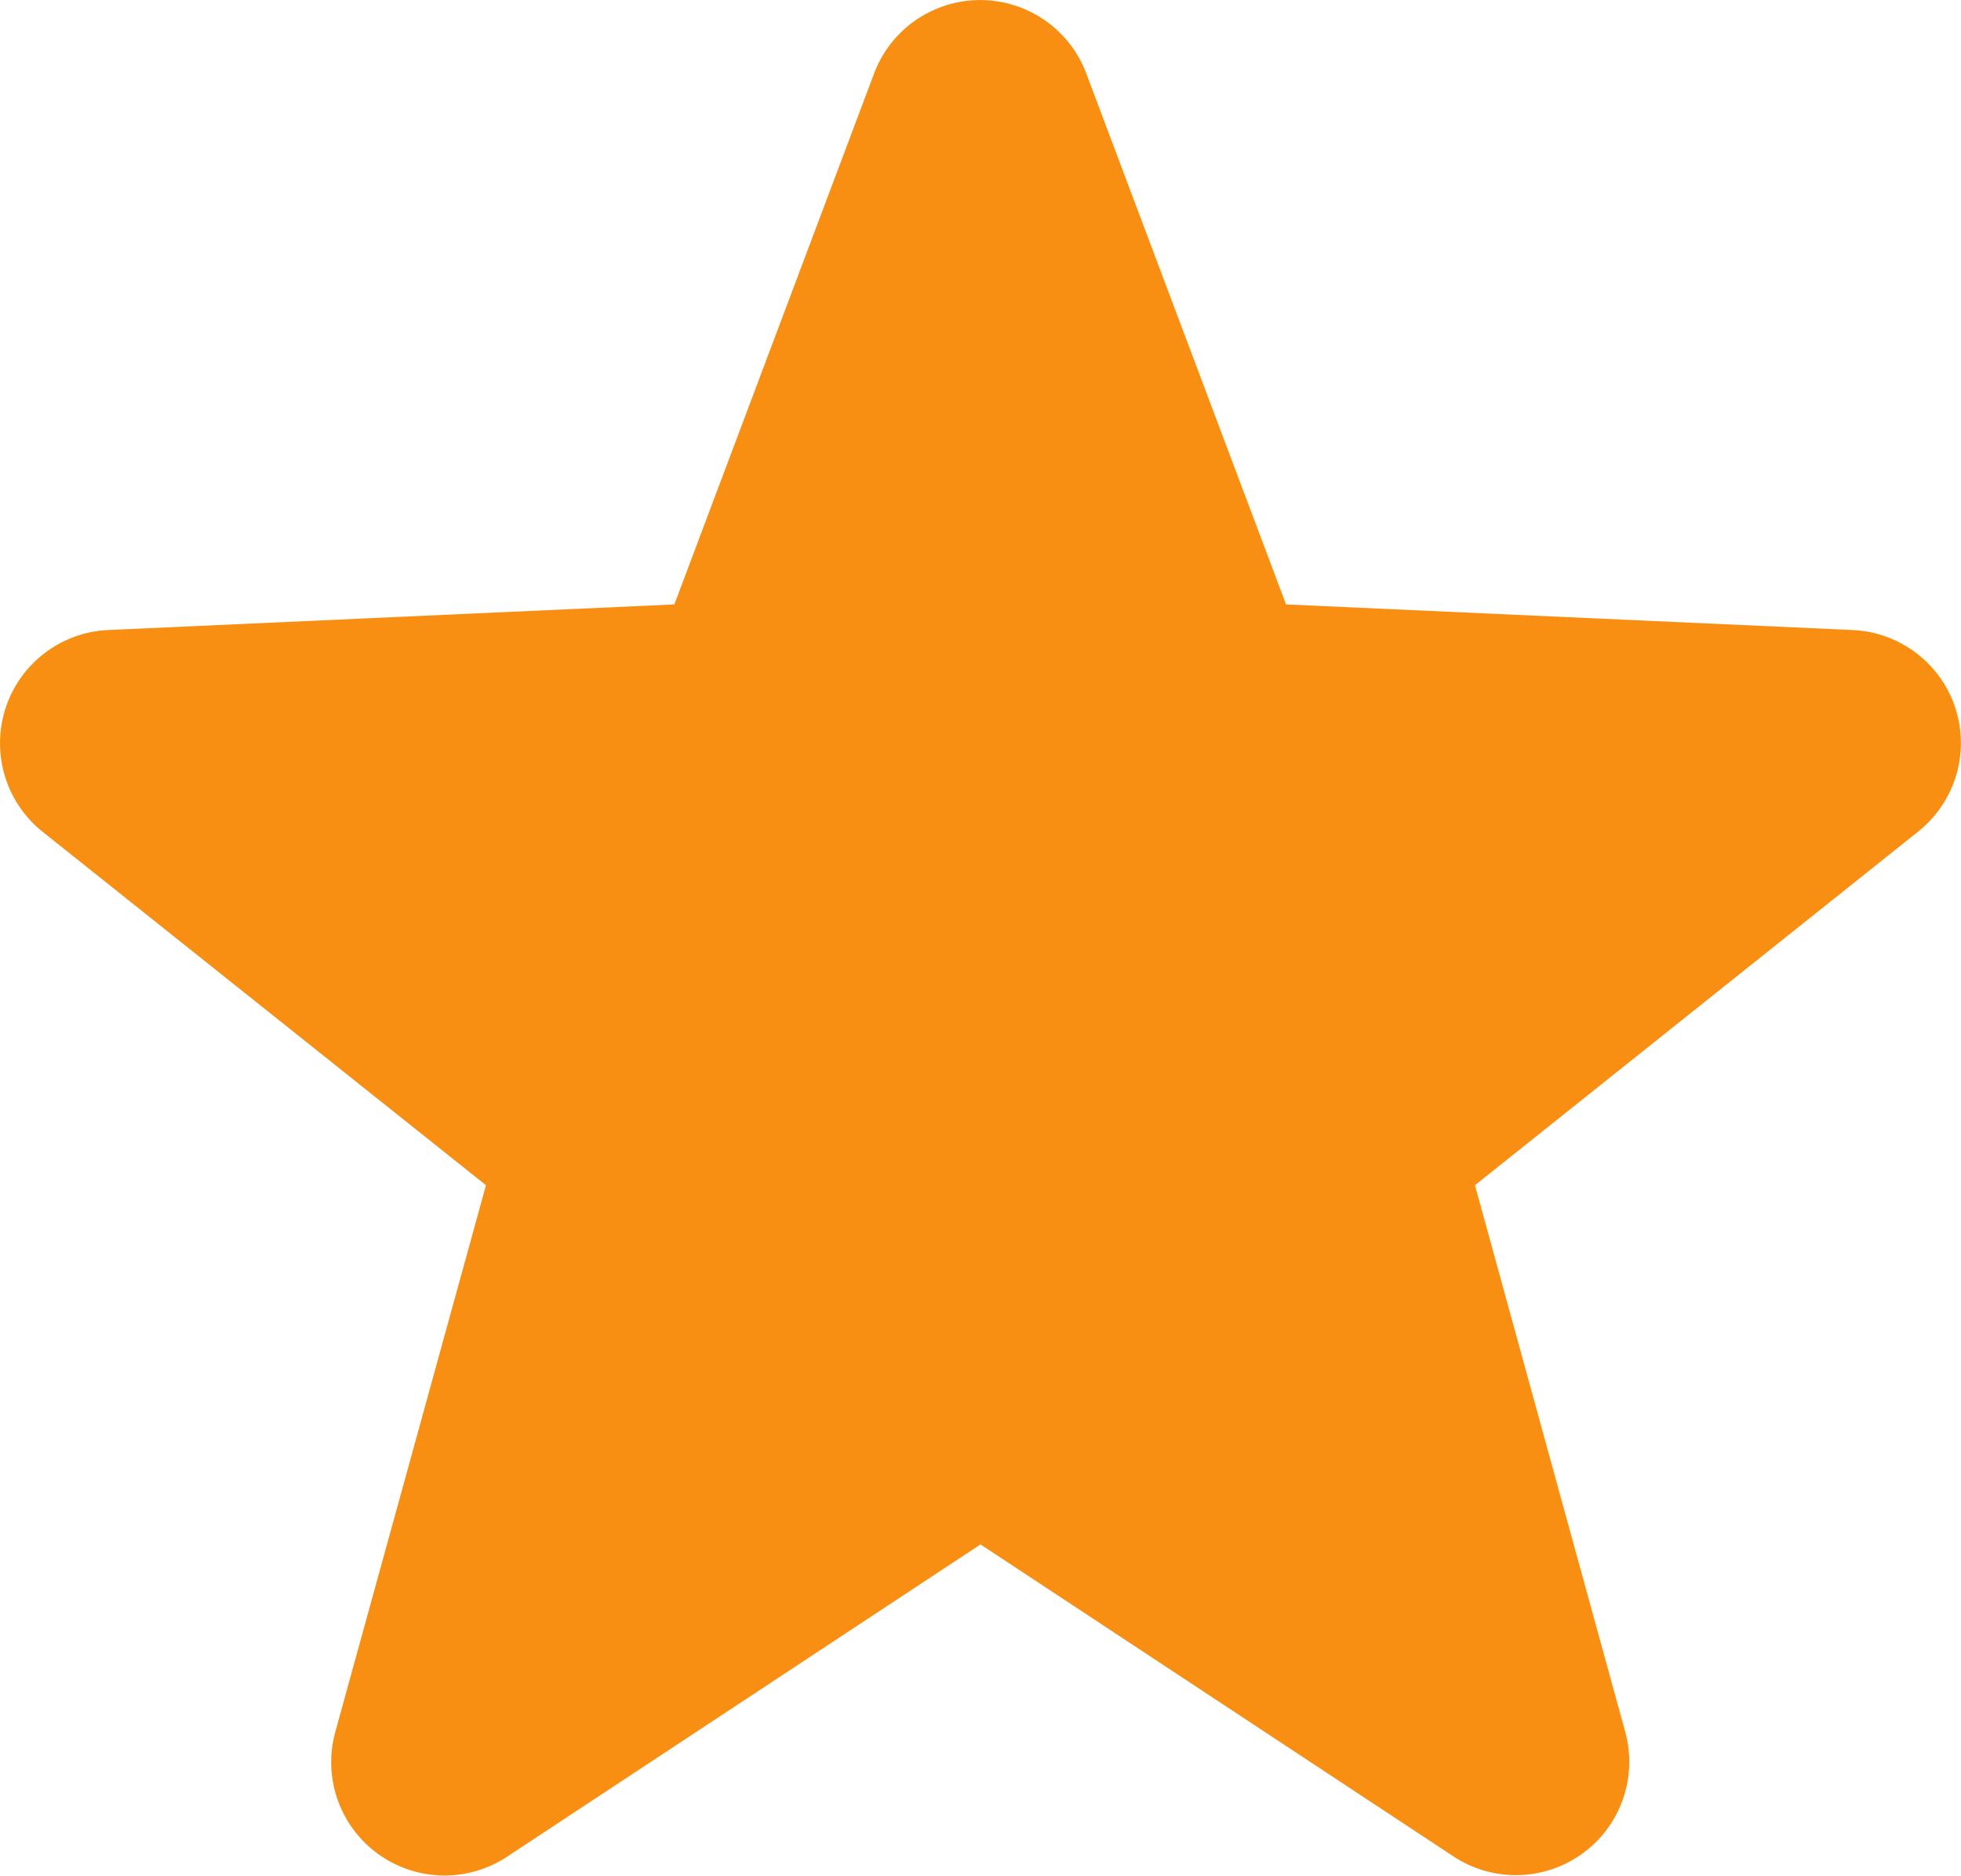 <svg xmlns="http://www.w3.org/2000/svg" width="28.472" height="27.239" viewBox="0 0 28.472 27.239">
  <g id="星の無料素材7_1_" data-name="星の無料素材7 (1)" transform="translate(0)">
    <path id="パス_357" data-name="パス 357" d="M28.392,21.373A1.646,1.646,0,0,0,26.9,20.238l-8.227-.372-2.9-7.71a1.646,1.646,0,0,0-3.081,0l-2.9,7.71-8.227.372A1.646,1.646,0,0,0,.62,23.168L7.057,28.3l-2.188,7.94a1.646,1.646,0,0,0,2.494,1.811l6.874-4.535,6.874,4.535A1.646,1.646,0,0,0,23.6,36.245L21.416,28.3l6.437-5.137A1.646,1.646,0,0,0,28.392,21.373Z" transform="translate(-0.001 -11.089)" fill="#f88e12"/>
  </g>
</svg>
